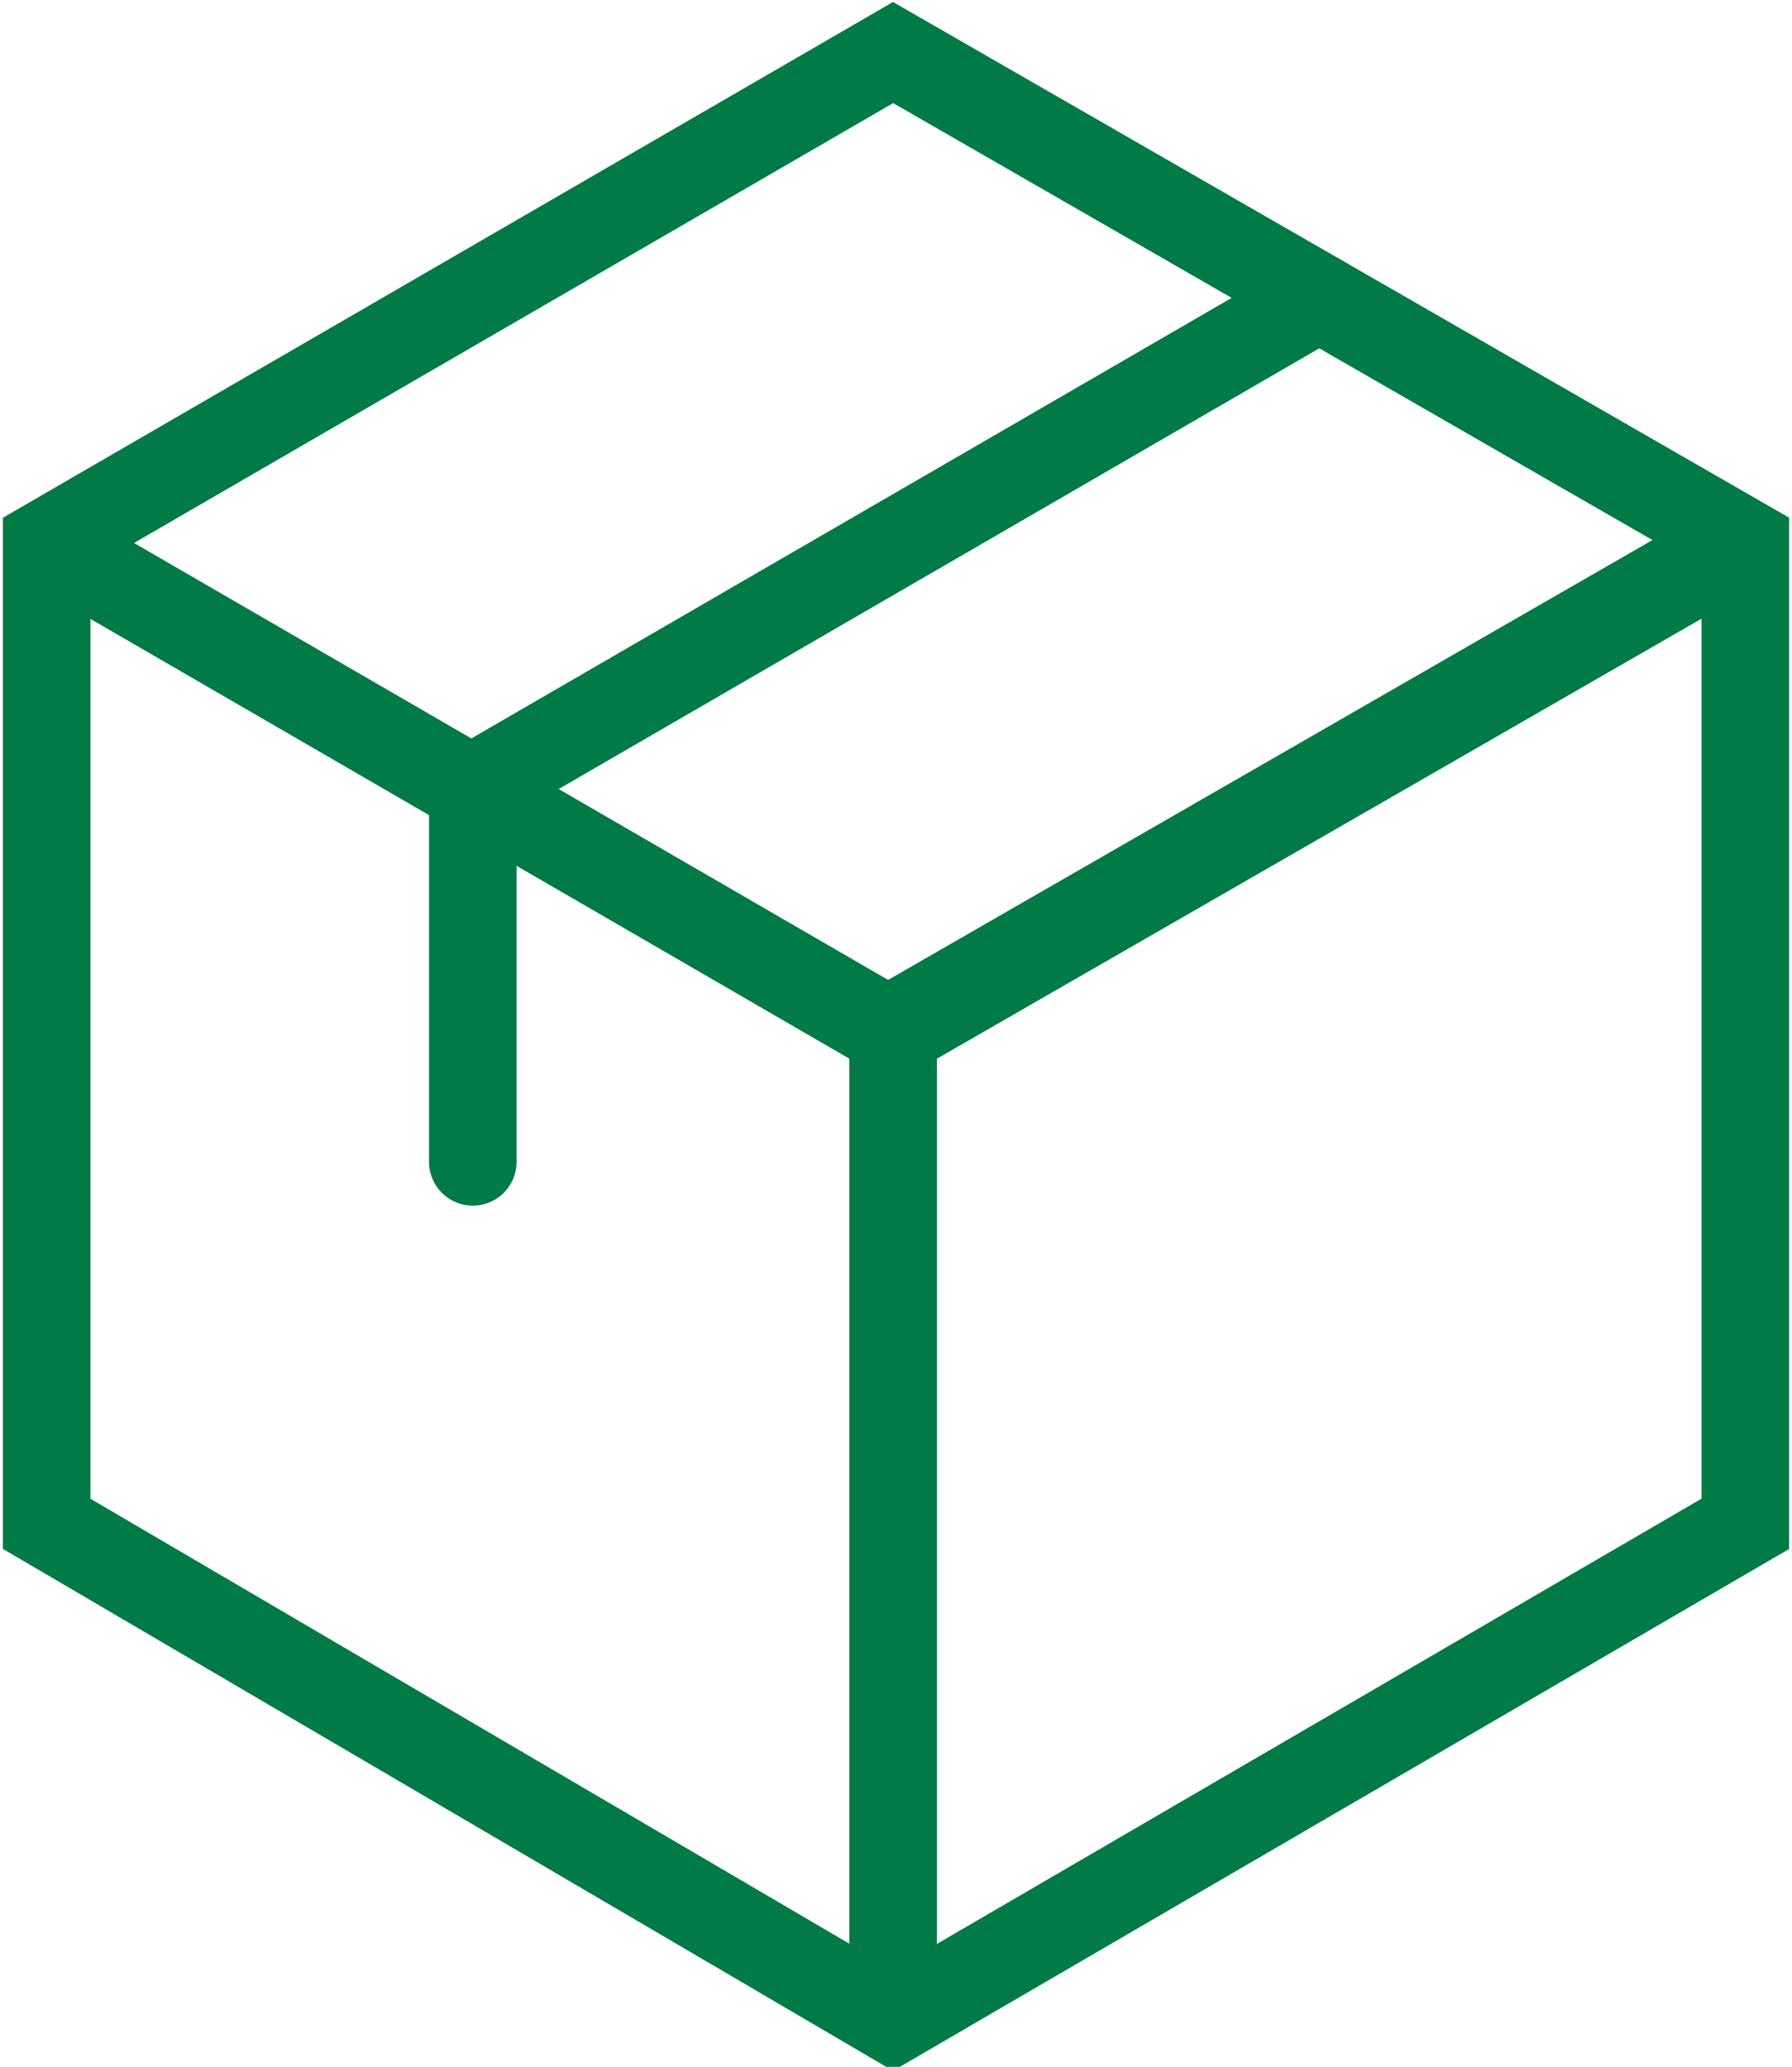 <?xml version="1.0" encoding="UTF-8"?>
<svg id="_レイヤー_1" data-name="レイヤー_1" xmlns="http://www.w3.org/2000/svg" version="1.1" viewBox="0 0 30.7 35.4">
  <!-- Generator: Adobe Illustrator 29.1.0, SVG Export Plug-In . SVG Version: 2.1.0 Build 142)  -->
  <defs>
    <style>
      .st0 {
        stroke-linecap: round;
      }

      .st0, .st1 {
        fill: none;
        stroke: #007a46;
        stroke-miterlimit: 10;
        stroke-width: 1.5px;
      }
    </style>
  </defs>
  <g id="_レイヤー_2" data-name="レイヤー_2">
    <g id="_レイヤー_1-2" data-name="レイヤー_1-2">
      <polygon class="st1" points=".8 9.3 .8 26.1 15.3 34.6 29.9 26.1 29.9 9.3 15.3 .9 .8 9.3"/>
      <polyline class="st1" points=".8 9.3 15.3 17.7 29.9 9.3"/>
      <polyline class="st1" points="29.9 9.2 15.3 17.6 15.3 34.4"/>
      <polyline class="st0" points="22.6 5.1 8.1 13.5 8.1 19.9"/>
    </g>
  </g>
</svg>